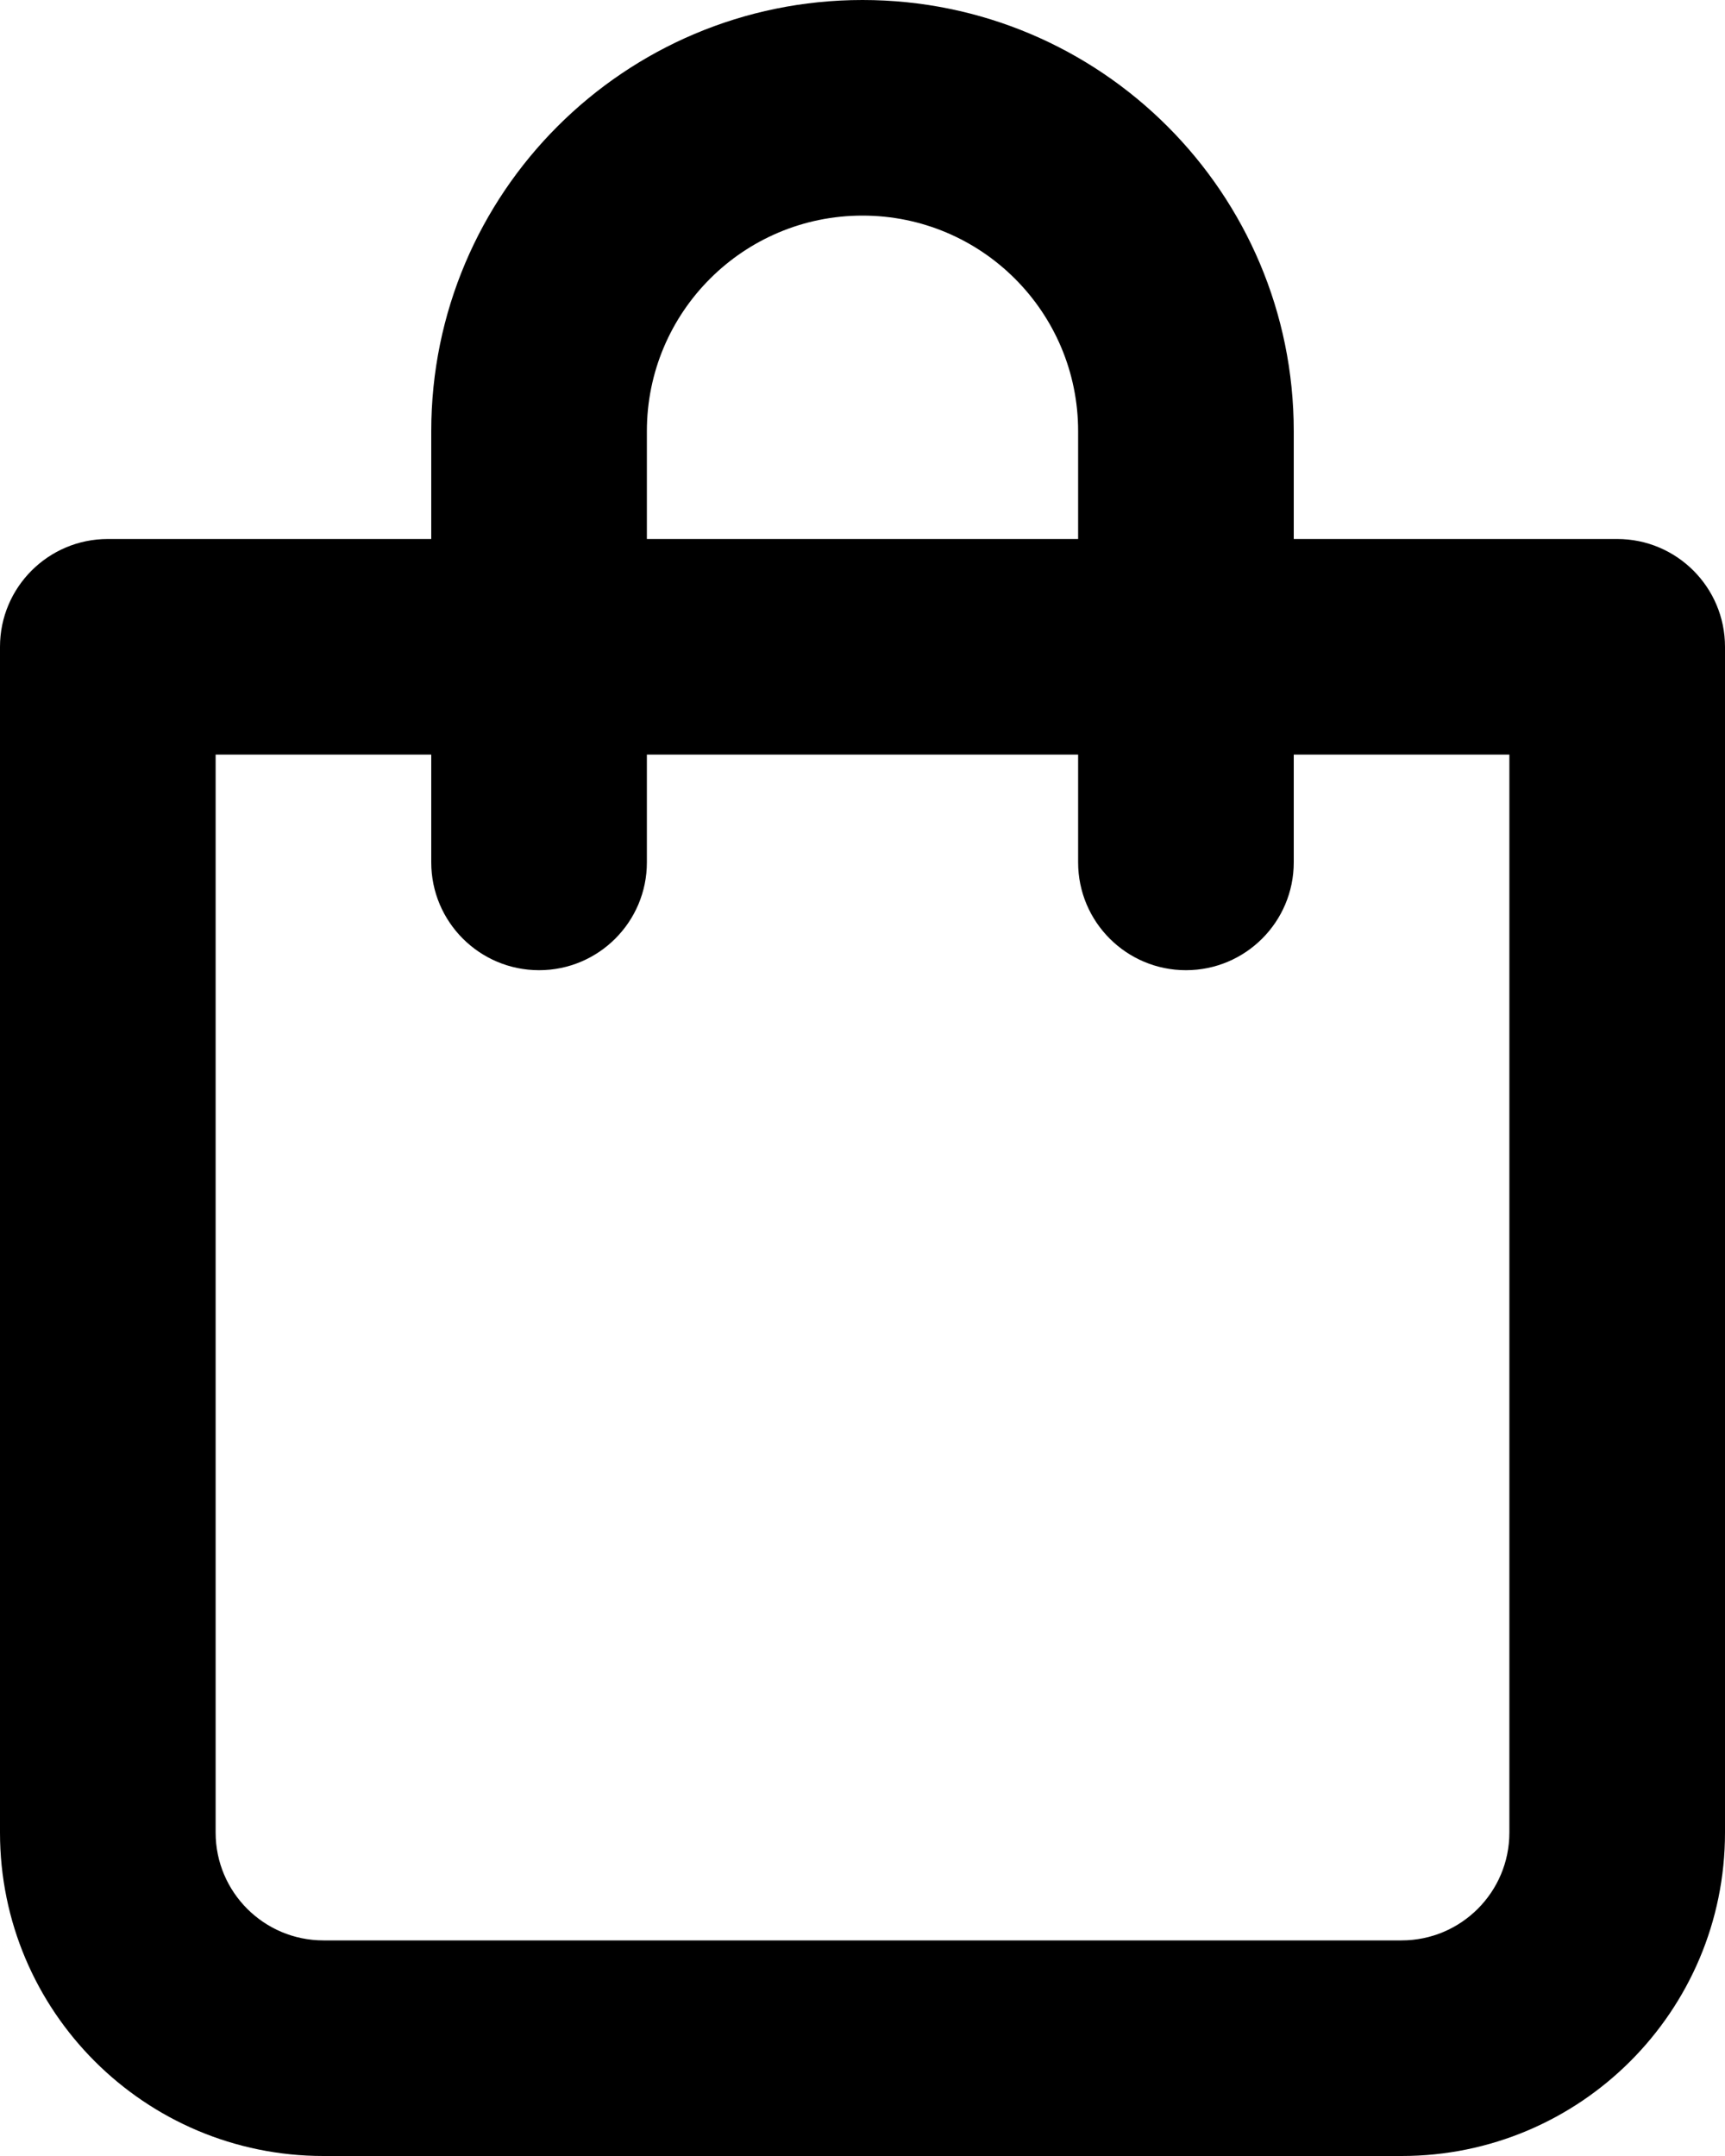 <?xml version="1.0" encoding="UTF-8"?>
<svg width="20px" height="25px" viewBox="0 0 20 25" version="1.1" xmlns="http://www.w3.org/2000/svg" xmlns:xlink="http://www.w3.org/1999/xlink">
    <!-- Generator: Sketch 59.1 (86144) - https://sketch.com -->
    <title>Bag</title>
    <desc>Created with Sketch.</desc>
    <g id="Symbols" stroke="none" stroke-width="1" fill="none" fill-rule="evenodd">
        <g id="Bag-/-White" fill="#000" fill-rule="nonzero">
            <g id="Bag">
                <path d="M18.75,6.25 L15,6.25 L15,5 C15,2.239 12.761,0 10,0 C7.239,0 5,2.239 5,5 L5,6.25 L1.25,6.25 C0.56,6.25 0,6.81 0,7.5 L0,21.25 C0,23.321 1.679,25 3.75,25 L16.25,25 C18.321,25 20,23.321 20,21.25 L20,7.5 C20,6.81 19.44,6.25 18.75,6.25 Z M7.5,5 C7.5,3.619 8.619,2.5 10,2.5 C11.381,2.5 12.5,3.619 12.5,5 L12.5,6.25 L7.5,6.25 L7.5,5 Z M17.5,21.25 C17.5,21.94 16.94,22.5 16.25,22.5 L3.75,22.5 C3.06,22.5 2.5,21.94 2.5,21.25 L2.5,8.75 L5,8.75 L5,10 C5,10.69 5.56,11.25 6.25,11.25 C6.94,11.25 7.5,10.69 7.5,10 L7.5,8.75 L12.5,8.75 L12.5,10 C12.5,10.69 13.06,11.25 13.75,11.25 C14.44,11.25 15,10.69 15,10 L15,8.75 L17.5,8.75 L17.5,21.25 Z" id="Shape"></path>
            </g>
        </g>
    </g>
</svg>